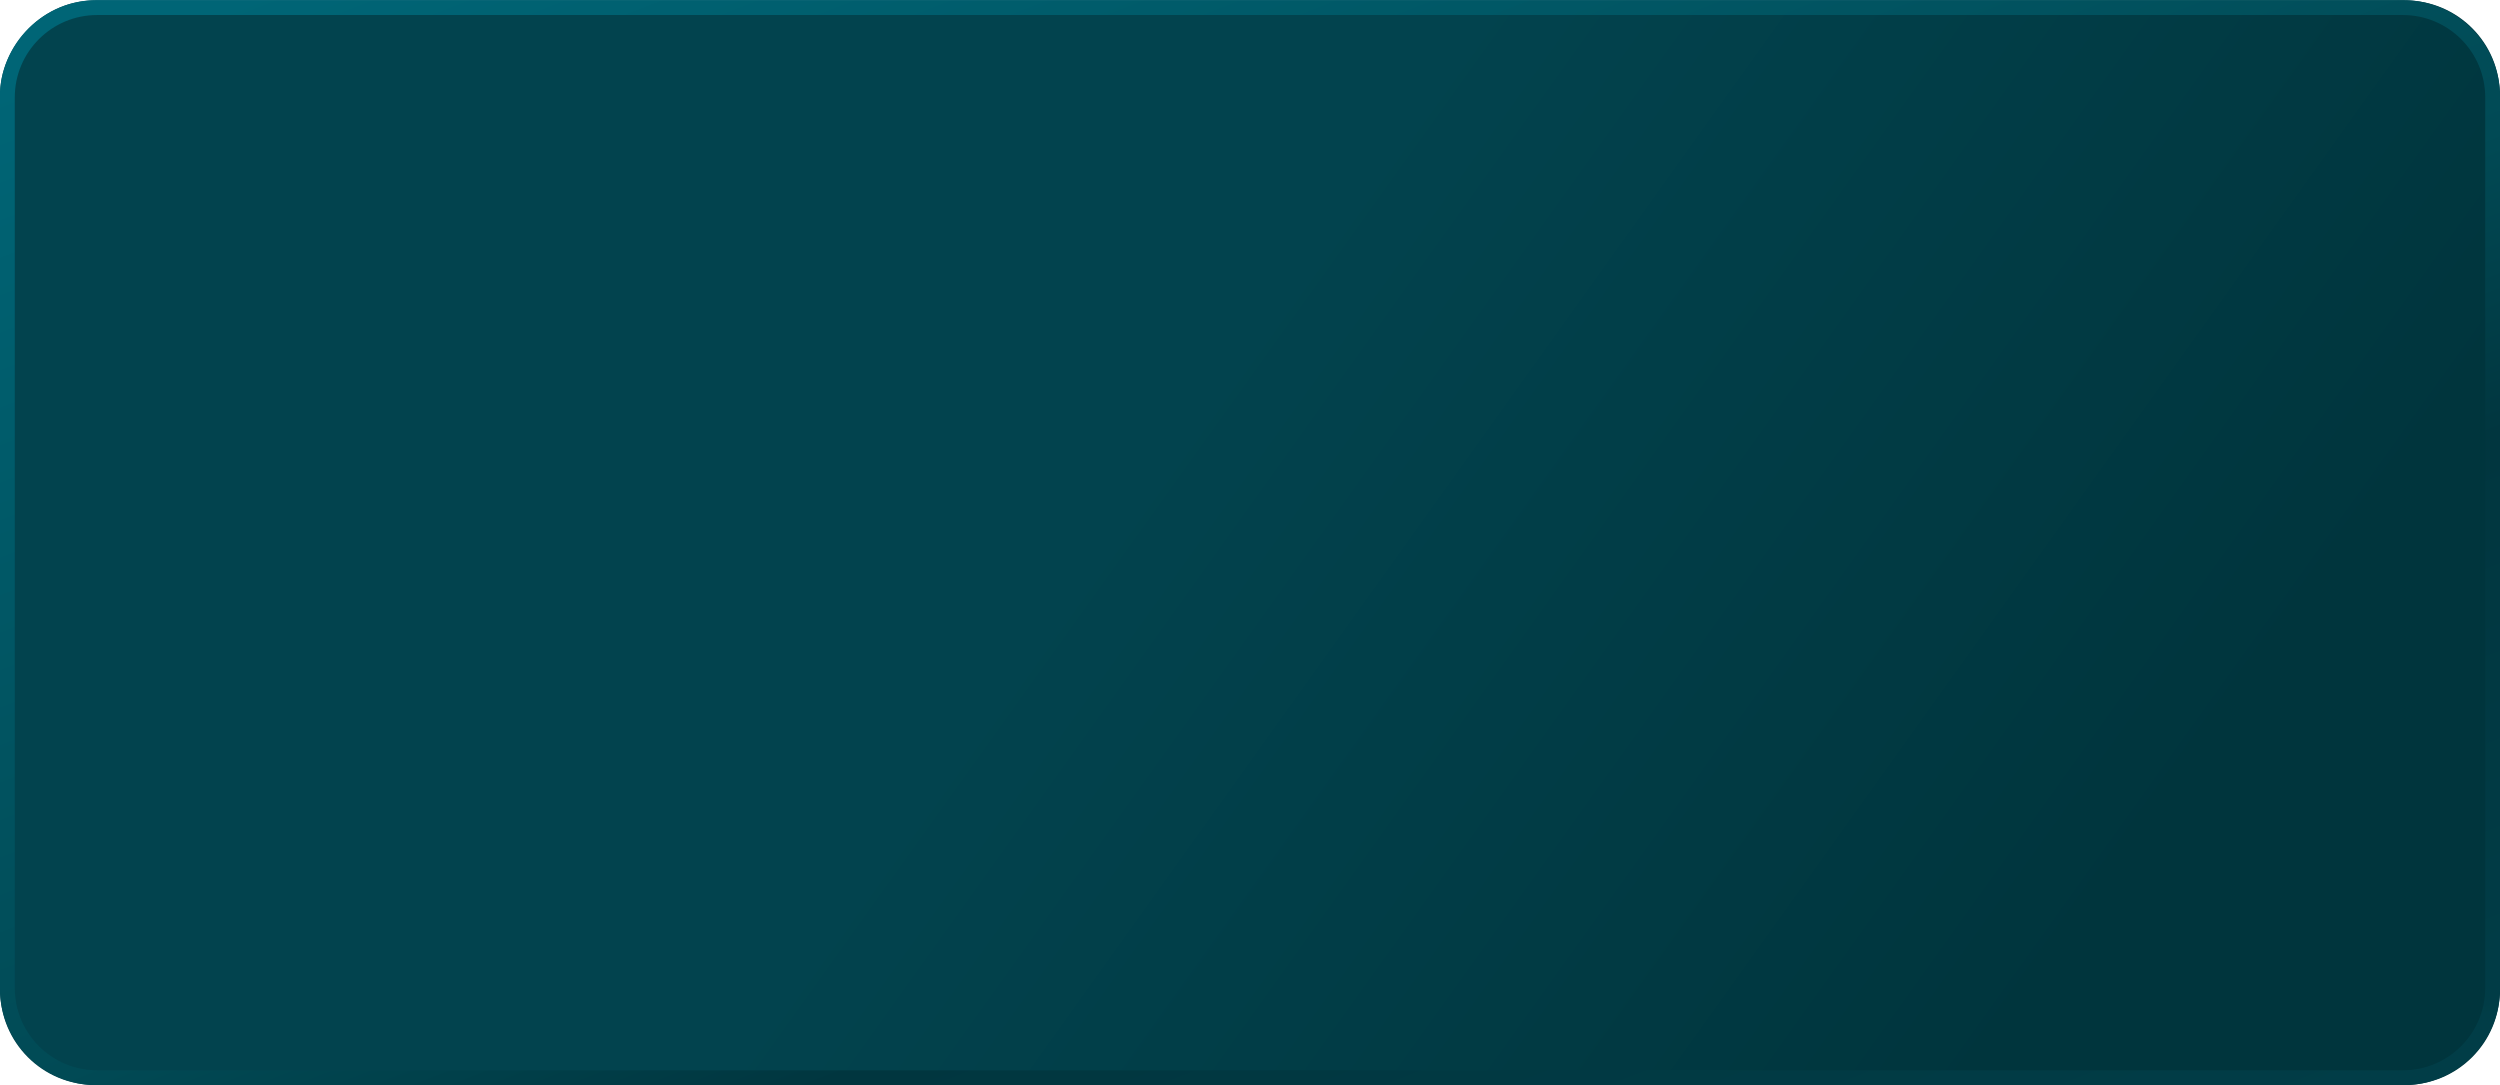 <?xml version="1.0" encoding="UTF-8"?> <svg xmlns="http://www.w3.org/2000/svg" xmlns:xlink="http://www.w3.org/1999/xlink" version="1.1" id="Layer_1" x="0px" y="0px" width="334px" height="145px" viewBox="0 0 334 145" xml:space="preserve"> <linearGradient id="SVGID_1_" gradientUnits="userSpaceOnUse" x1="34.539" y1="911.721" x2="265.878" y2="1077.249" gradientTransform="matrix(1 0 0 1 0 -934)"> <stop offset="0.51" style="stop-color:#02434E"></stop> <stop offset="1" style="stop-color:#00353D"></stop> </linearGradient> <path fill="url(#SVGID_1_)" d="M12.704,0.059H321.35c6.972,0,12.624,5.652,12.624,12.624v119.635 c0,6.972-5.652,12.624-12.624,12.624h-308.7c-6.972,0-12.624-5.652-12.624-12.624V12.444C0.027,6.861,5.093,0.059,12.704,0.059z"></path> <linearGradient id="SVGID_2_" gradientUnits="userSpaceOnUse" x1="124.593" y1="897.452" x2="211.604" y2="1121.194" gradientTransform="matrix(1 0 0 1 0 -934)"> <stop offset="0" style="stop-color:#006576"></stop> <stop offset="0.525" style="stop-color:#014A55"></stop> <stop offset="0.682" style="stop-color:#01363F"></stop> <stop offset="1" style="stop-color:#013D47"></stop> </linearGradient> <path fill="none" stroke="url(#SVGID_2_)" stroke-width="2" d="M12.984,1.007h308.033c6.633,0,12.01,5.377,12.01,12.01v118.966 c0,6.633-5.377,12.01-12.01,12.01H12.984c-6.633,0-12.01-5.377-12.01-12.01V13.017C0.974,6.384,6.351,1.007,12.984,1.007z"></path> </svg> 